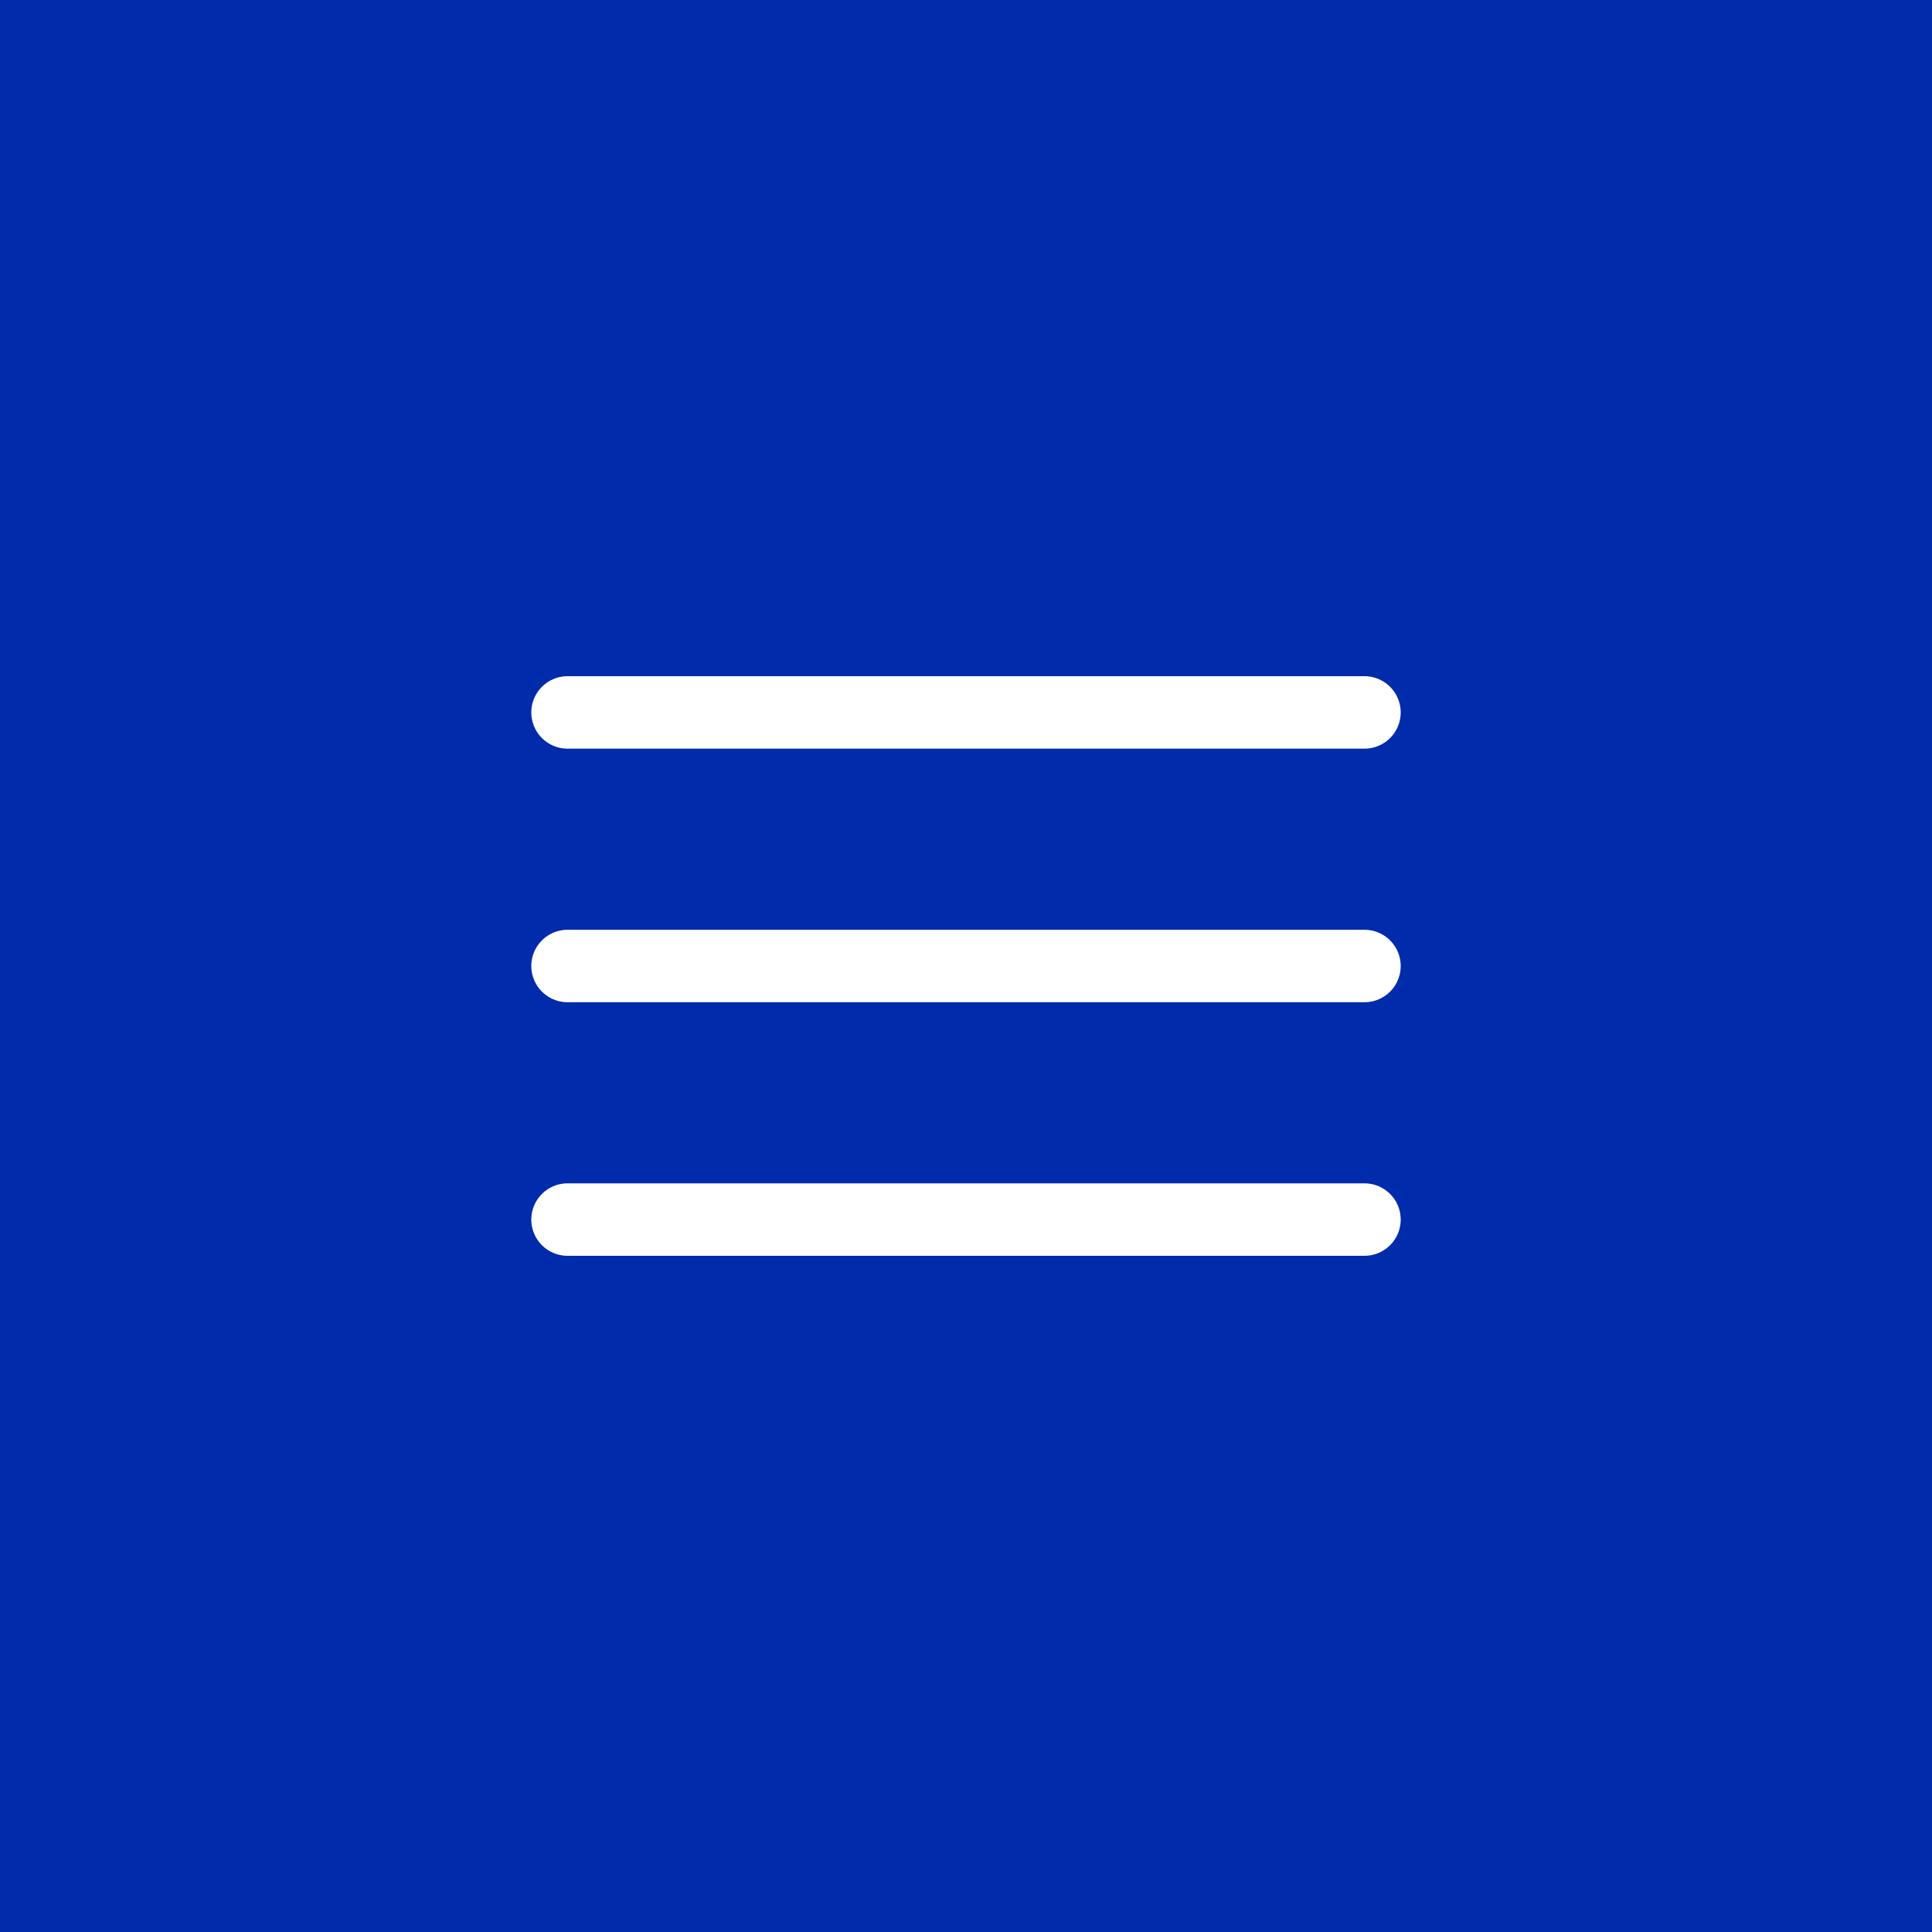 <?xml version="1.0" encoding="UTF-8"?> <svg xmlns="http://www.w3.org/2000/svg" width="40" height="40" viewBox="0 0 40 40" fill="none"> <rect width="40" height="40" fill="#002BAB"></rect> <path d="M11.75 14.75H28.25M11.75 20H28.25M11.75 25.25H28.25" stroke="white" stroke-width="1.5" stroke-linecap="round" stroke-linejoin="round"></path> </svg> 